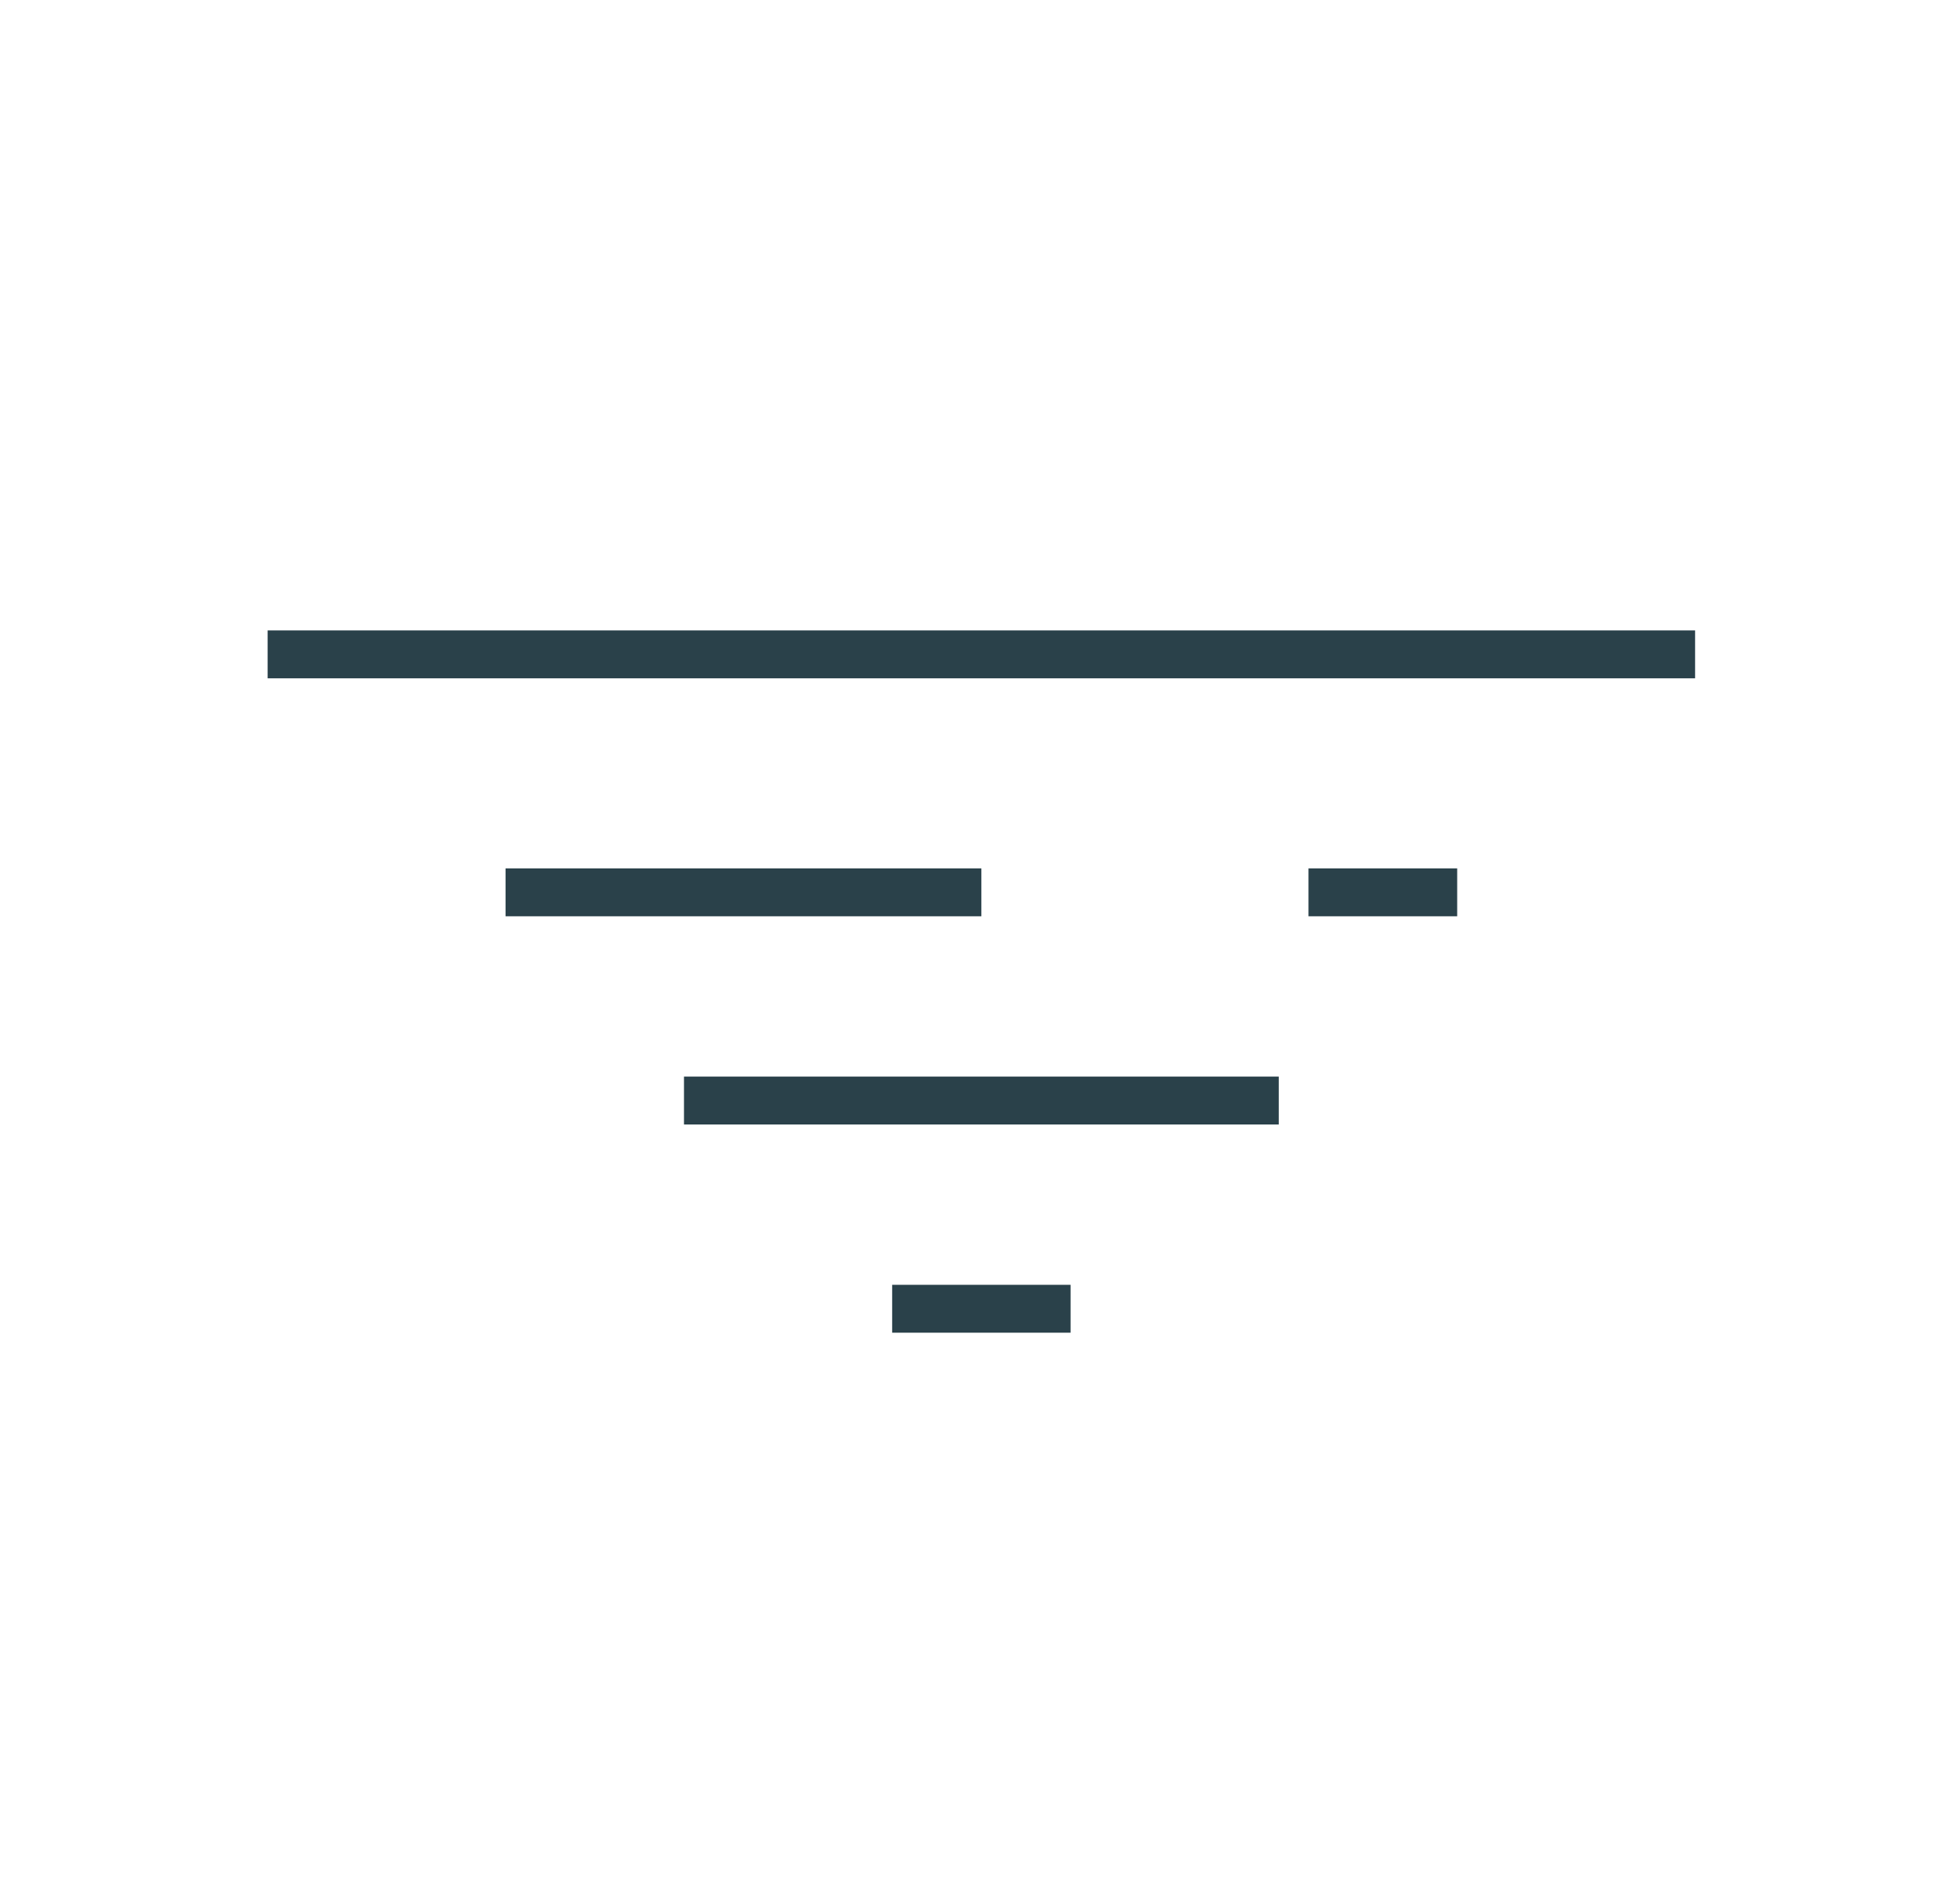<svg width="65" height="64" viewBox="0 0 65 64" fill="none" xmlns="http://www.w3.org/2000/svg">
<path d="M44 30L46.5 30L49 30" stroke="#2A414A" stroke-width="1.61"/>
<path d="M17 30H25H33" stroke="#2A414A" stroke-width="1.61"/>
<path d="M9 22H33H57" stroke="#2A414A" stroke-width="1.61"/>
<path d="M23 37H33H43" stroke="#2A414A" stroke-width="1.61"/>
<path d="M30 44H33H36" stroke="#2A414A" stroke-width="1.61"/>
</svg>
